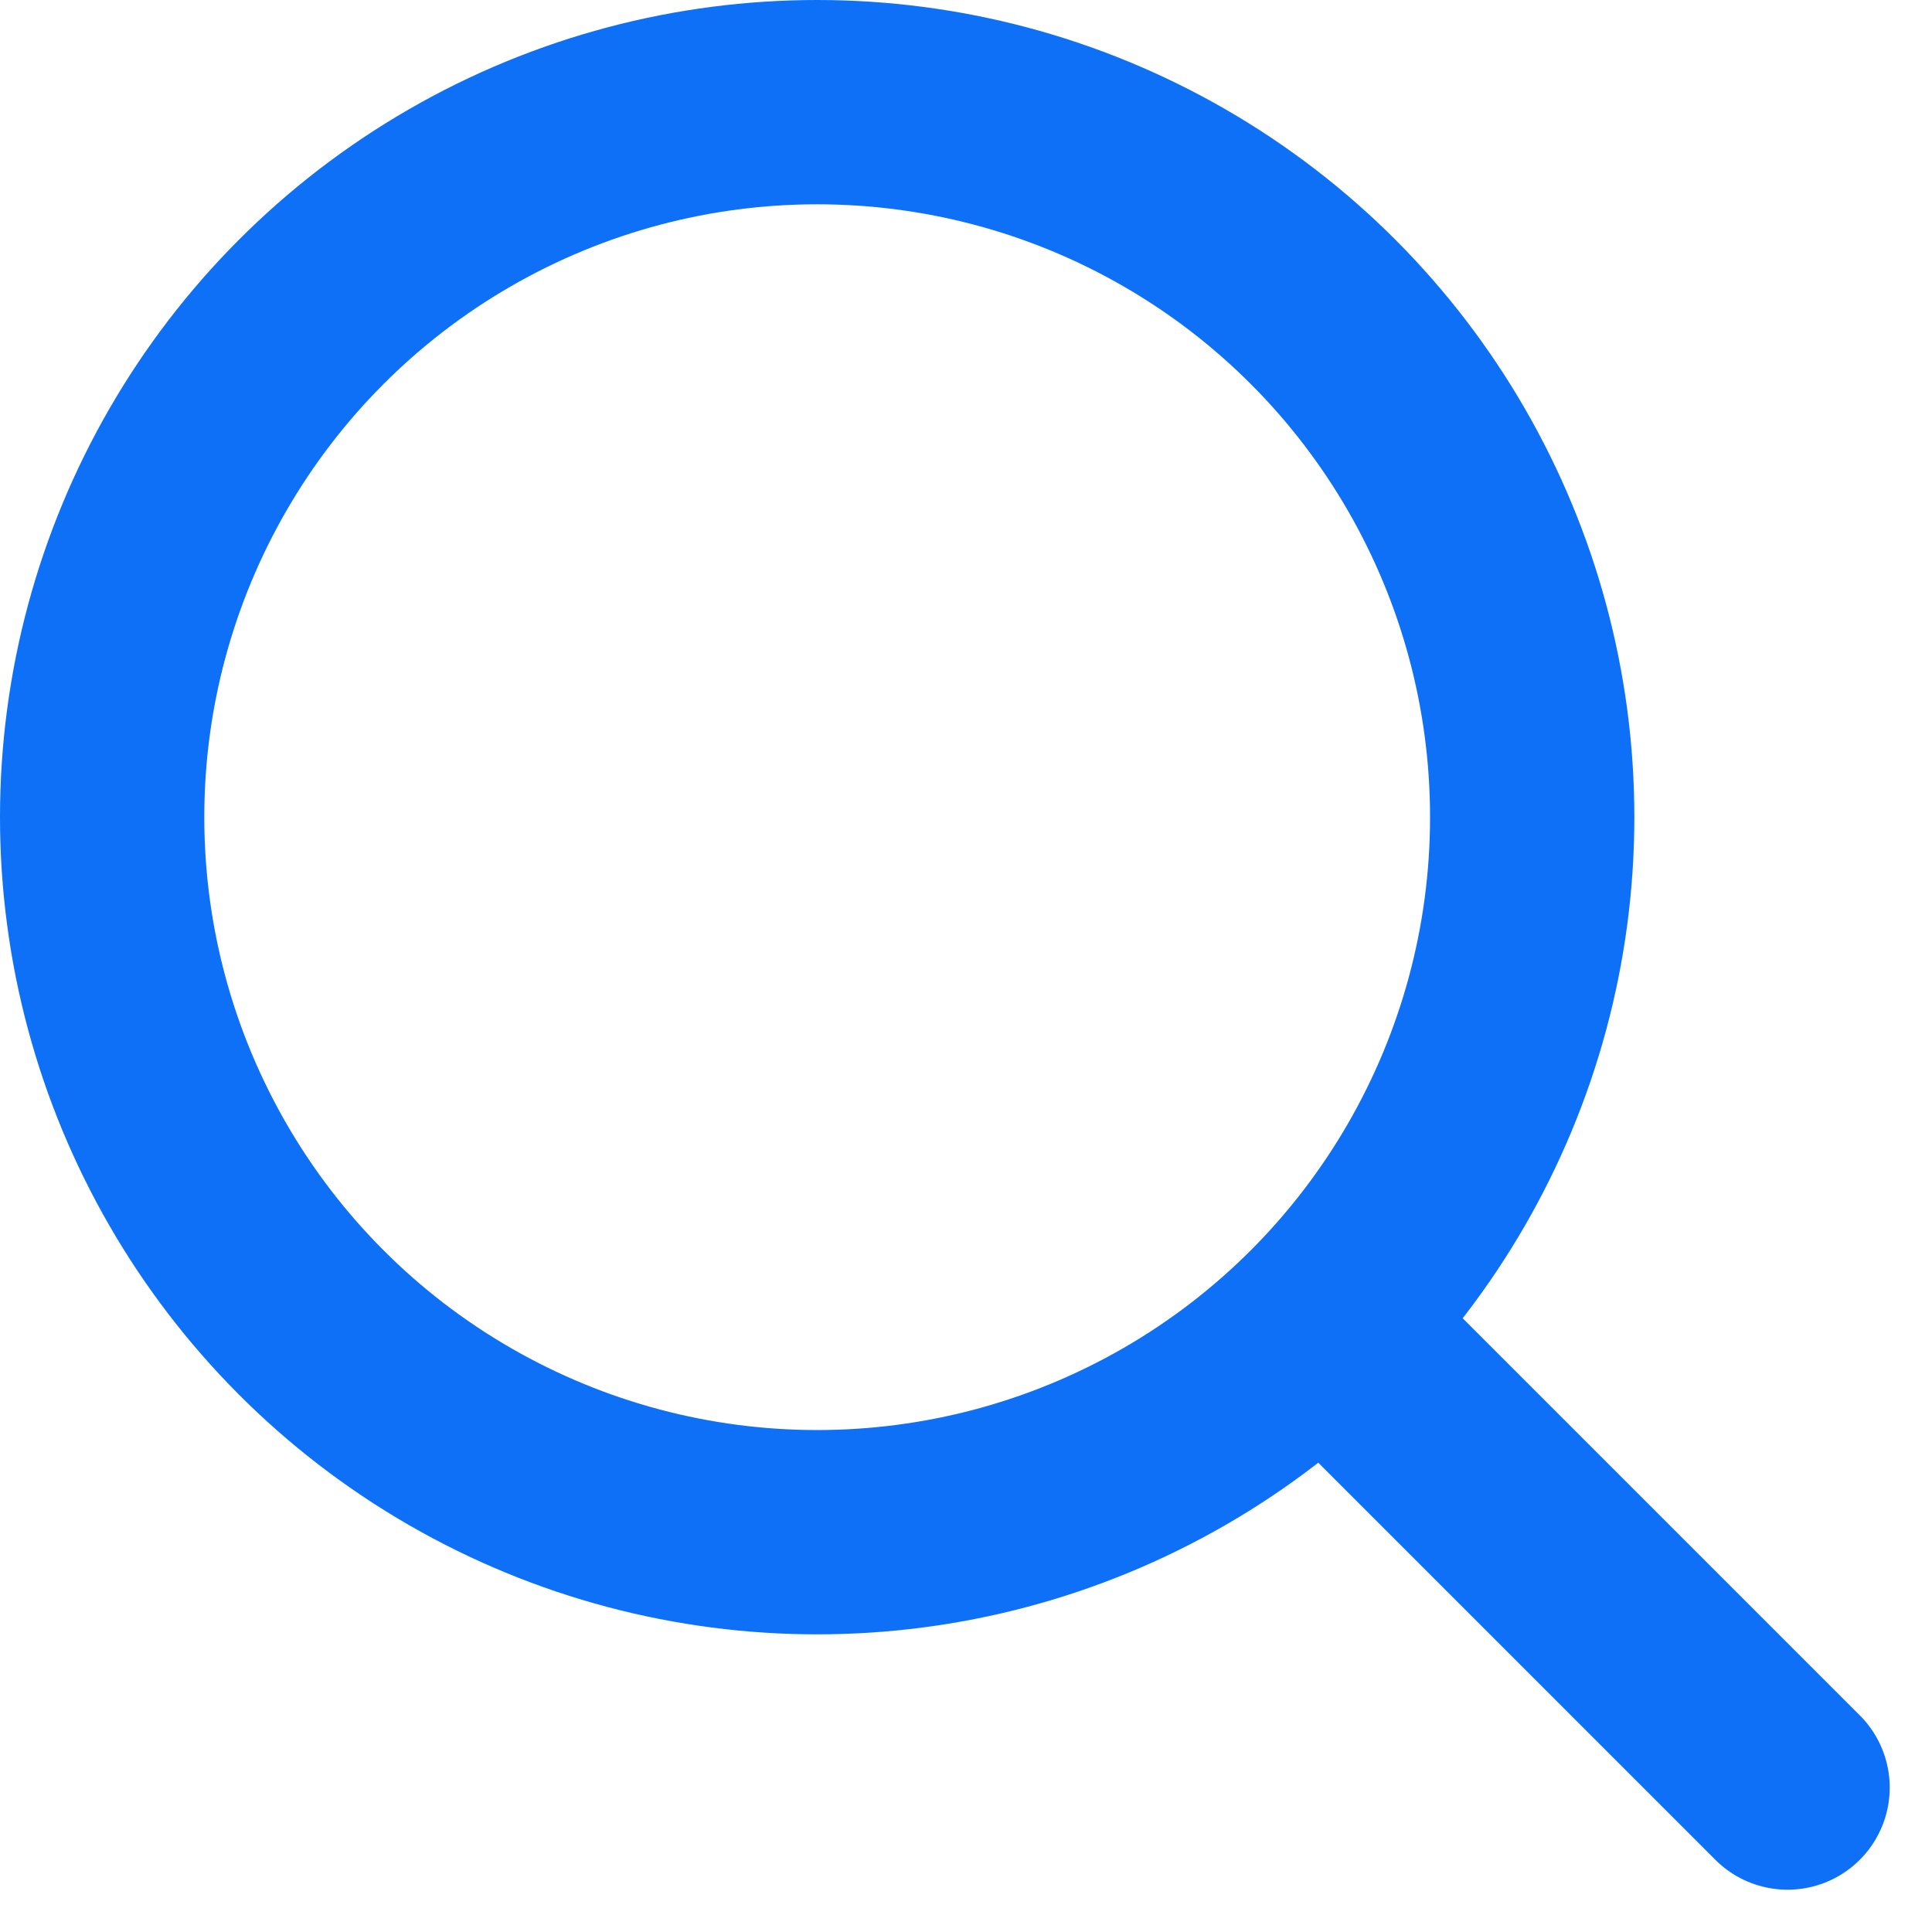 <svg xmlns="http://www.w3.org/2000/svg" width="37.828" height="37.828" viewBox="0 0 37.828 37.828">
  <g id="Seach" transform="translate(-8690 -9024)">
    <circle id="Ellipse_177" data-name="Ellipse 177" cx="14" cy="14" r="14" transform="translate(8692 9026)" fill="none" stroke="#0e70f6" stroke-linecap="round" stroke-linejoin="round" stroke-width="4"/>
    <line id="Line_278" data-name="Line 278" x2="9" y2="9" transform="translate(8716 9050)" fill="none" stroke="#0e70f6" stroke-linecap="round" stroke-linejoin="round" stroke-width="4"/>
  </g>
</svg>
